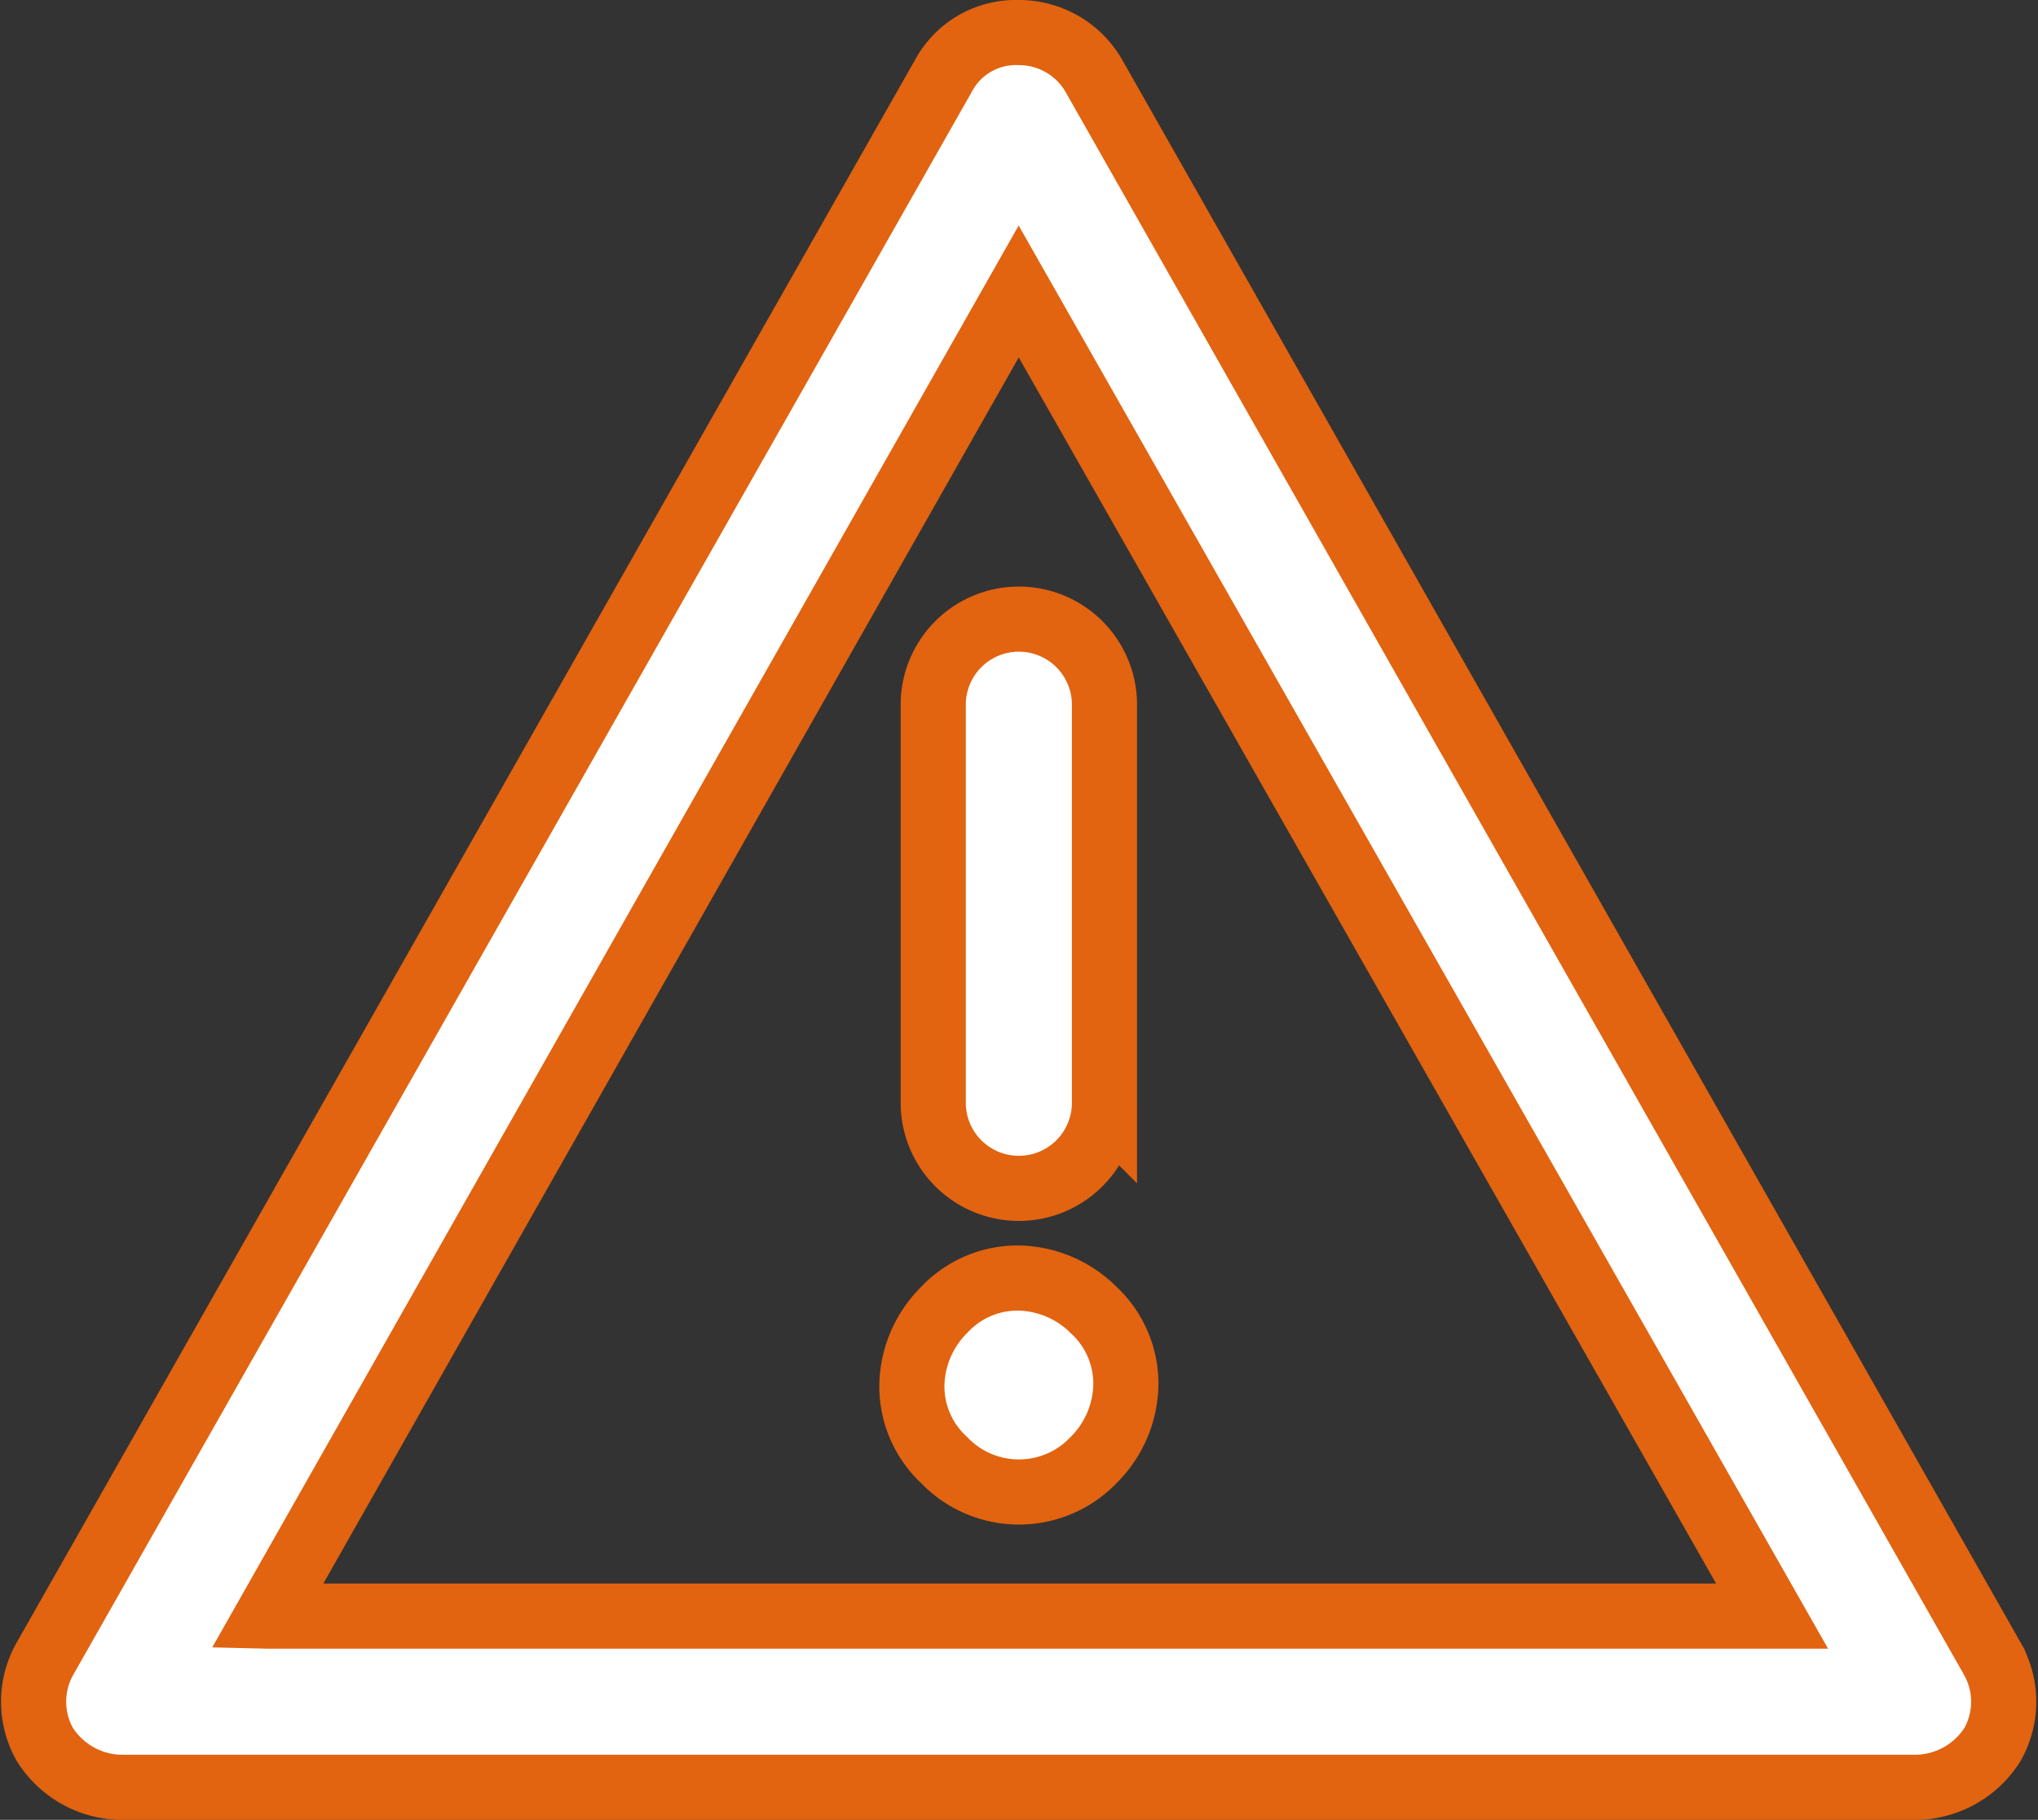 <svg xmlns="http://www.w3.org/2000/svg" width="46.934" height="41.918" viewBox="0 0 46.934 41.918">
  <rect x="0" y="0" width="46.934" height="41.918" fill="#333333" stroke="none"/>
  <path id="warning" d="M43.363,45.418H1.959a2.117,2.117,0,0,1-1.725-.986,2.007,2.007,0,0,1,0-1.972l20.7-36.475A1.891,1.891,0,0,1,22.661,5a1.988,1.988,0,0,1,1.725.986l20.7,36.475a2.007,2.007,0,0,1,0,1.972A2.117,2.117,0,0,1,43.363,45.418Zm-38-3.943H40.011L22.661,10.964,5.36,41.475Zm19.273-11.78V20.527a1.972,1.972,0,1,0-3.943,0v9.168a1.972,1.972,0,0,0,3.943,0Zm-.246,8.182a2.51,2.51,0,0,0,.739-1.725,2.312,2.312,0,0,0-.739-1.725,2.51,2.51,0,0,0-1.725-.739,2.312,2.312,0,0,0-1.725.739,2.51,2.51,0,0,0-.739,1.725,2.312,2.312,0,0,0,.739,1.725,2.382,2.382,0,0,0,3.45,0Z" transform="translate(0.799 -4.25)" fill="#fff" stroke="#e26310" stroke-width="1.5"/>
</svg>
